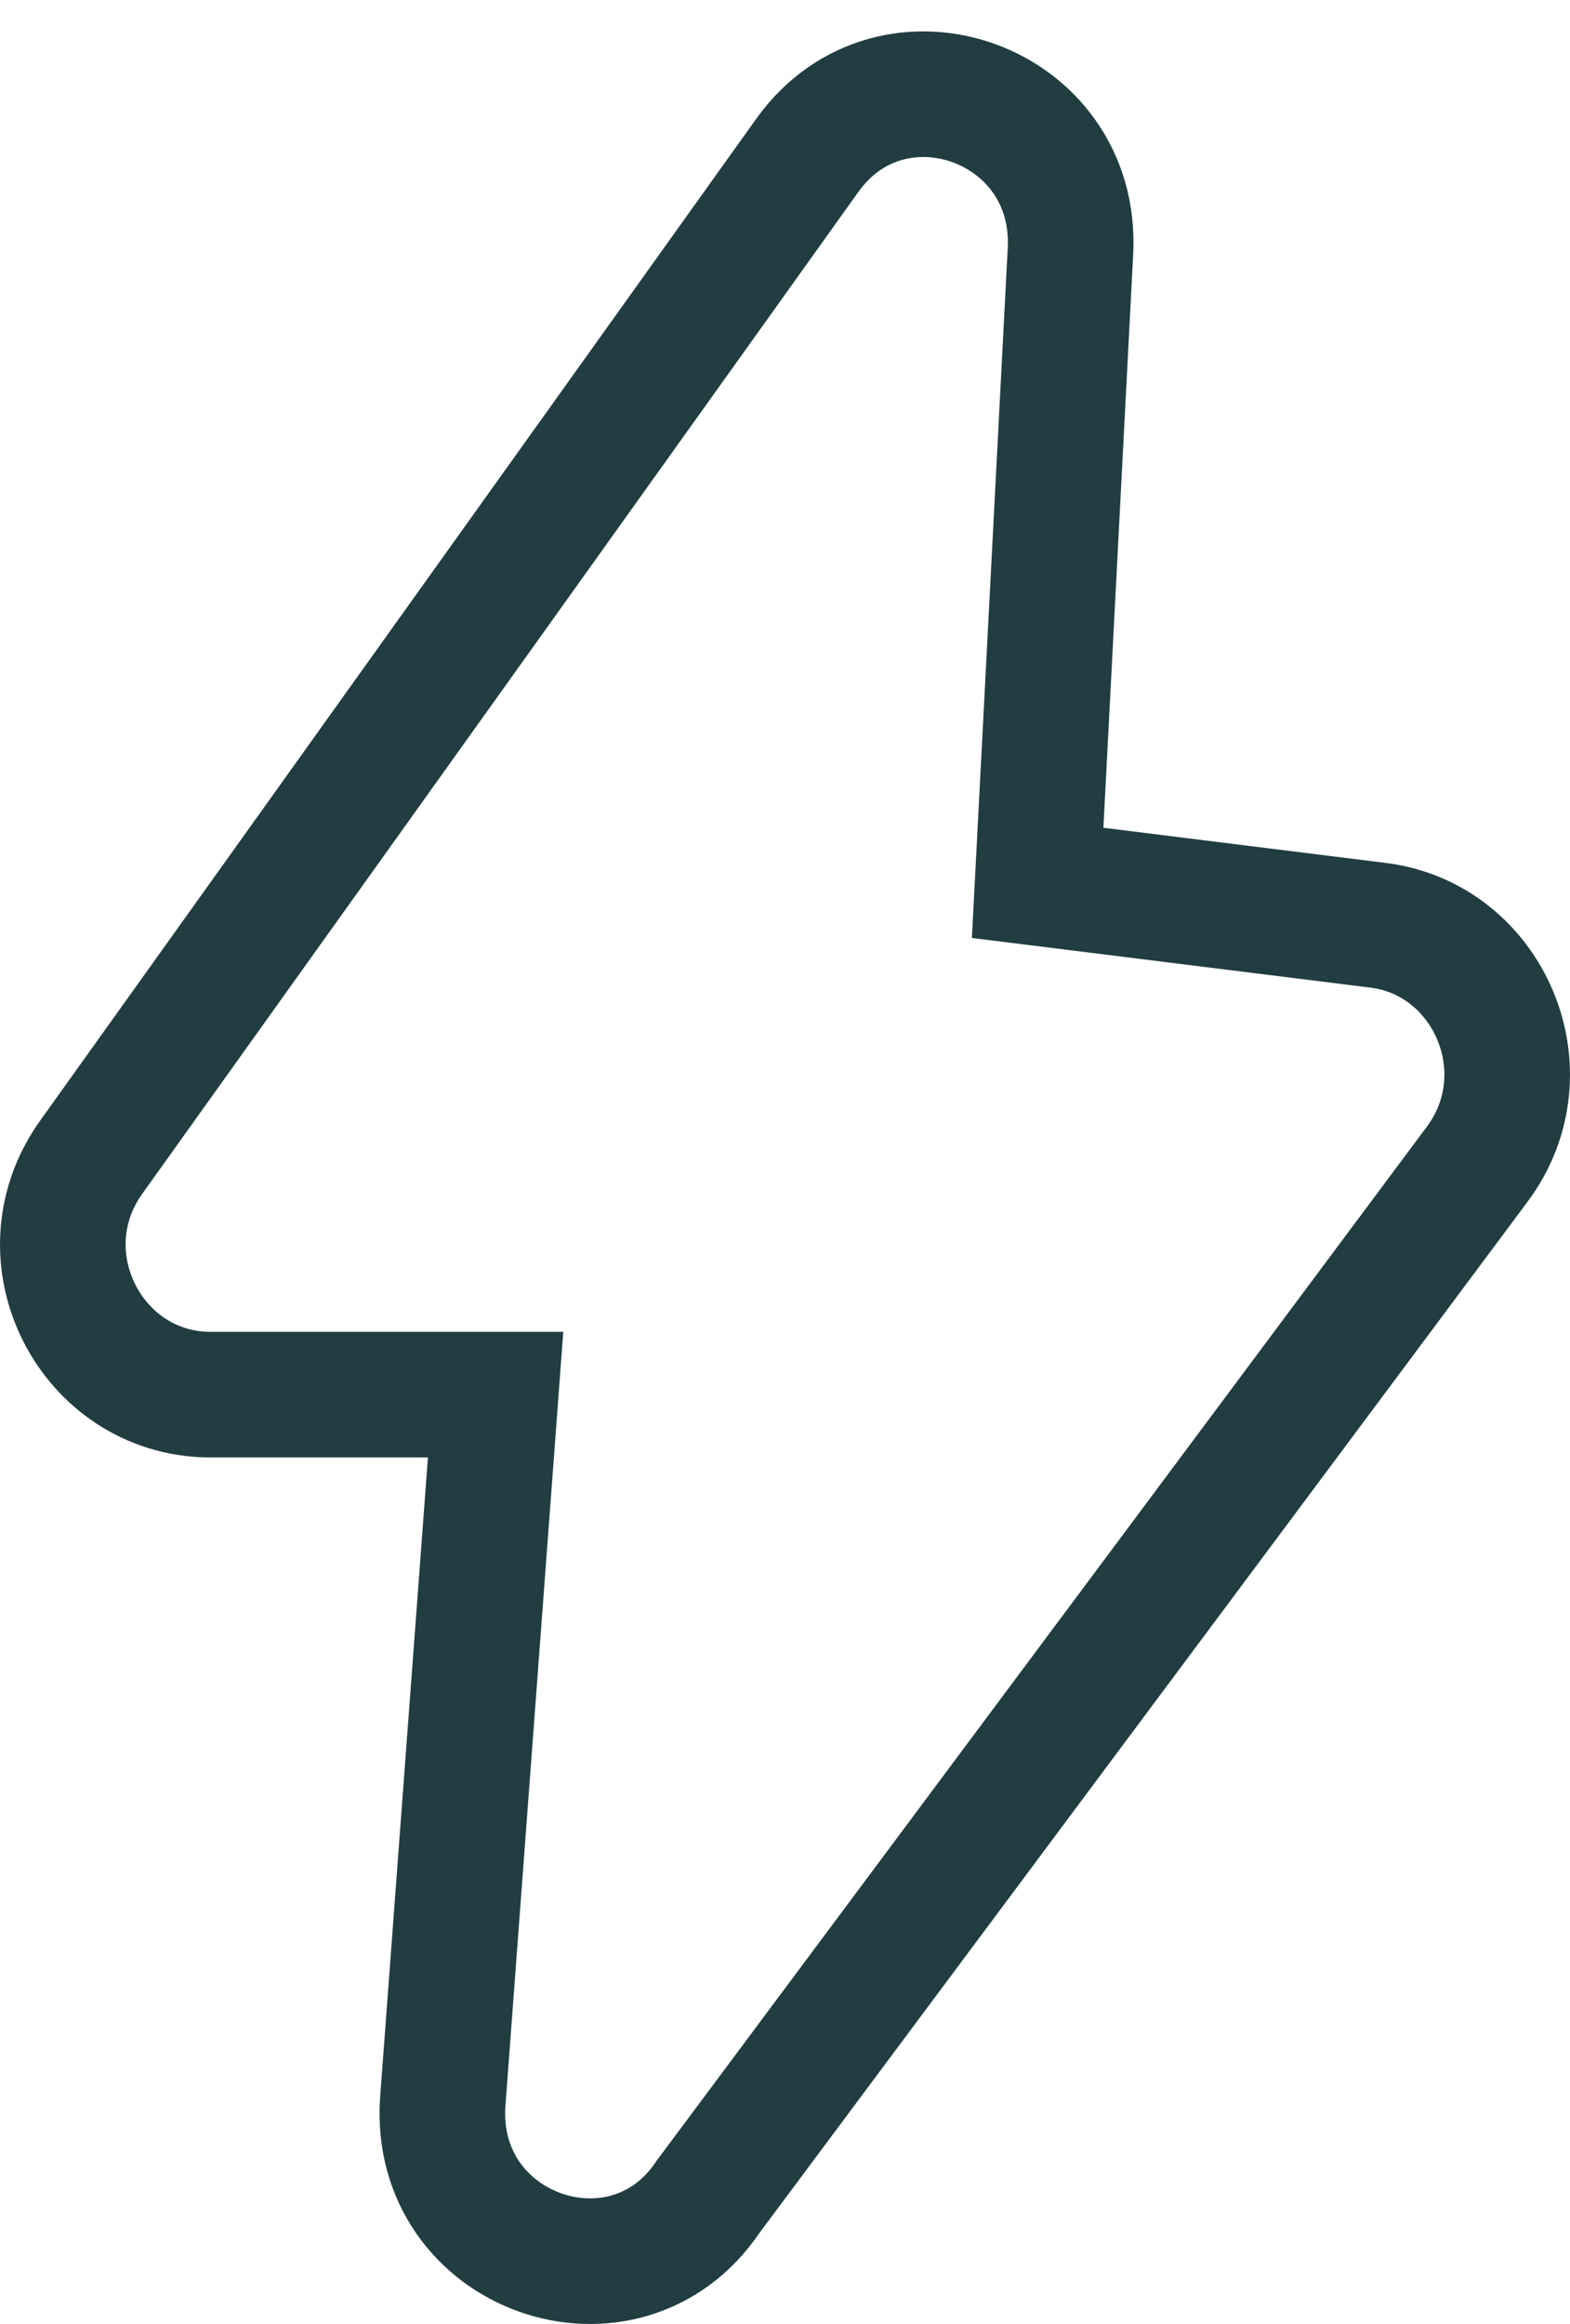 <?xml version="1.0" encoding="UTF-8"?>
<svg width="25px" height="37px" viewBox="0 0 25 37" version="1.1" xmlns="http://www.w3.org/2000/svg" xmlns:xlink="http://www.w3.org/1999/xlink">
    <title>92EB2437-75DA-4A6B-9744-5B72F9869267@3x</title>
    <g id="Design" stroke="none" stroke-width="1" fill="none" fill-rule="evenodd">
        <g id="SMDR_Neighborhood_M" transform="translate(-63, -945)" stroke="#213D41" stroke-width="2">
            <g id="sec-1" transform="translate(0, 420)">
                <g id="Group-6" transform="translate(0, 426)">
                    <g id="Group" transform="translate(20, 100.5)">
                        <path d="M59.523,12.556 L60.046,2.49 C60.16,0.131 57.208,-0.91 55.859,0.968 L44.455,16.92 C43.32,18.504 44.446,20.683 46.327,20.704 L50.892,20.704 L50.051,31.95 C49.875,34.378 52.956,35.449 54.28,33.468 L66.521,17.037 C67.624,15.558 66.705,13.454 64.95,13.232 L59.523,12.556 Z" id="ico_electric"></path>
                    </g>
                </g>
            </g>
        </g>
    </g>
</svg>